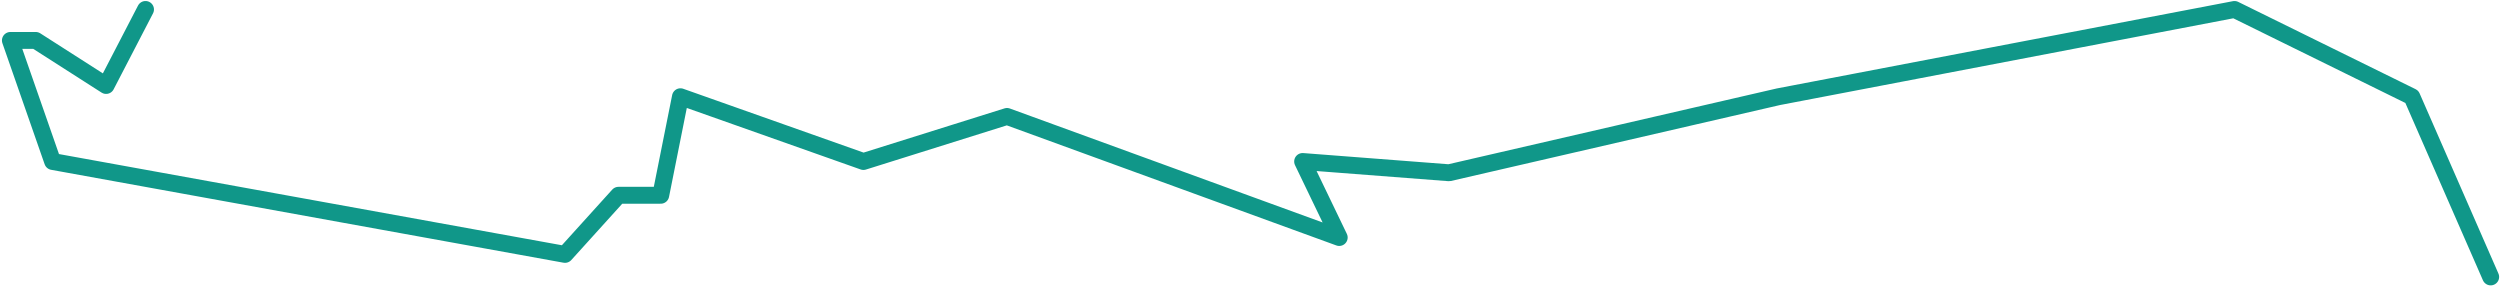 <?xml version="1.0" encoding="UTF-8"?>
<svg id="SVGDoc" width="1184" height="136" xmlns="http://www.w3.org/2000/svg" version="1.1" xmlns:xlink="http://www.w3.org/1999/xlink" xmlns:avocode="https://avocode.com/" viewBox="0 0 1184 136"><defs></defs><desc>Generated with Avocode.</desc><g><g><title>Path 21</title><path d="M68.919,4.48v0l-18.667,36v0l-33.333,-21.333v0h-12v0l20,57.333v0l242.667,44v0l25.333,-28v0h20v0l9.333,-46.667v0l86.667,30.667v0l68,-21.333v0l157.333,57.333v0l-17.333,-36v0l69.333,5.333v0l156,-36v0l216,-41.333v0l84,41.333v0l37.333,85.333v0" fill-opacity="0" fill="#ffffff" stroke-dashoffset="0" stroke-linejoin="round" stroke-linecap="round" stroke-opacity="1" stroke="#109789" stroke-miterlimit="20" stroke-width="8"></path></g></g></svg>